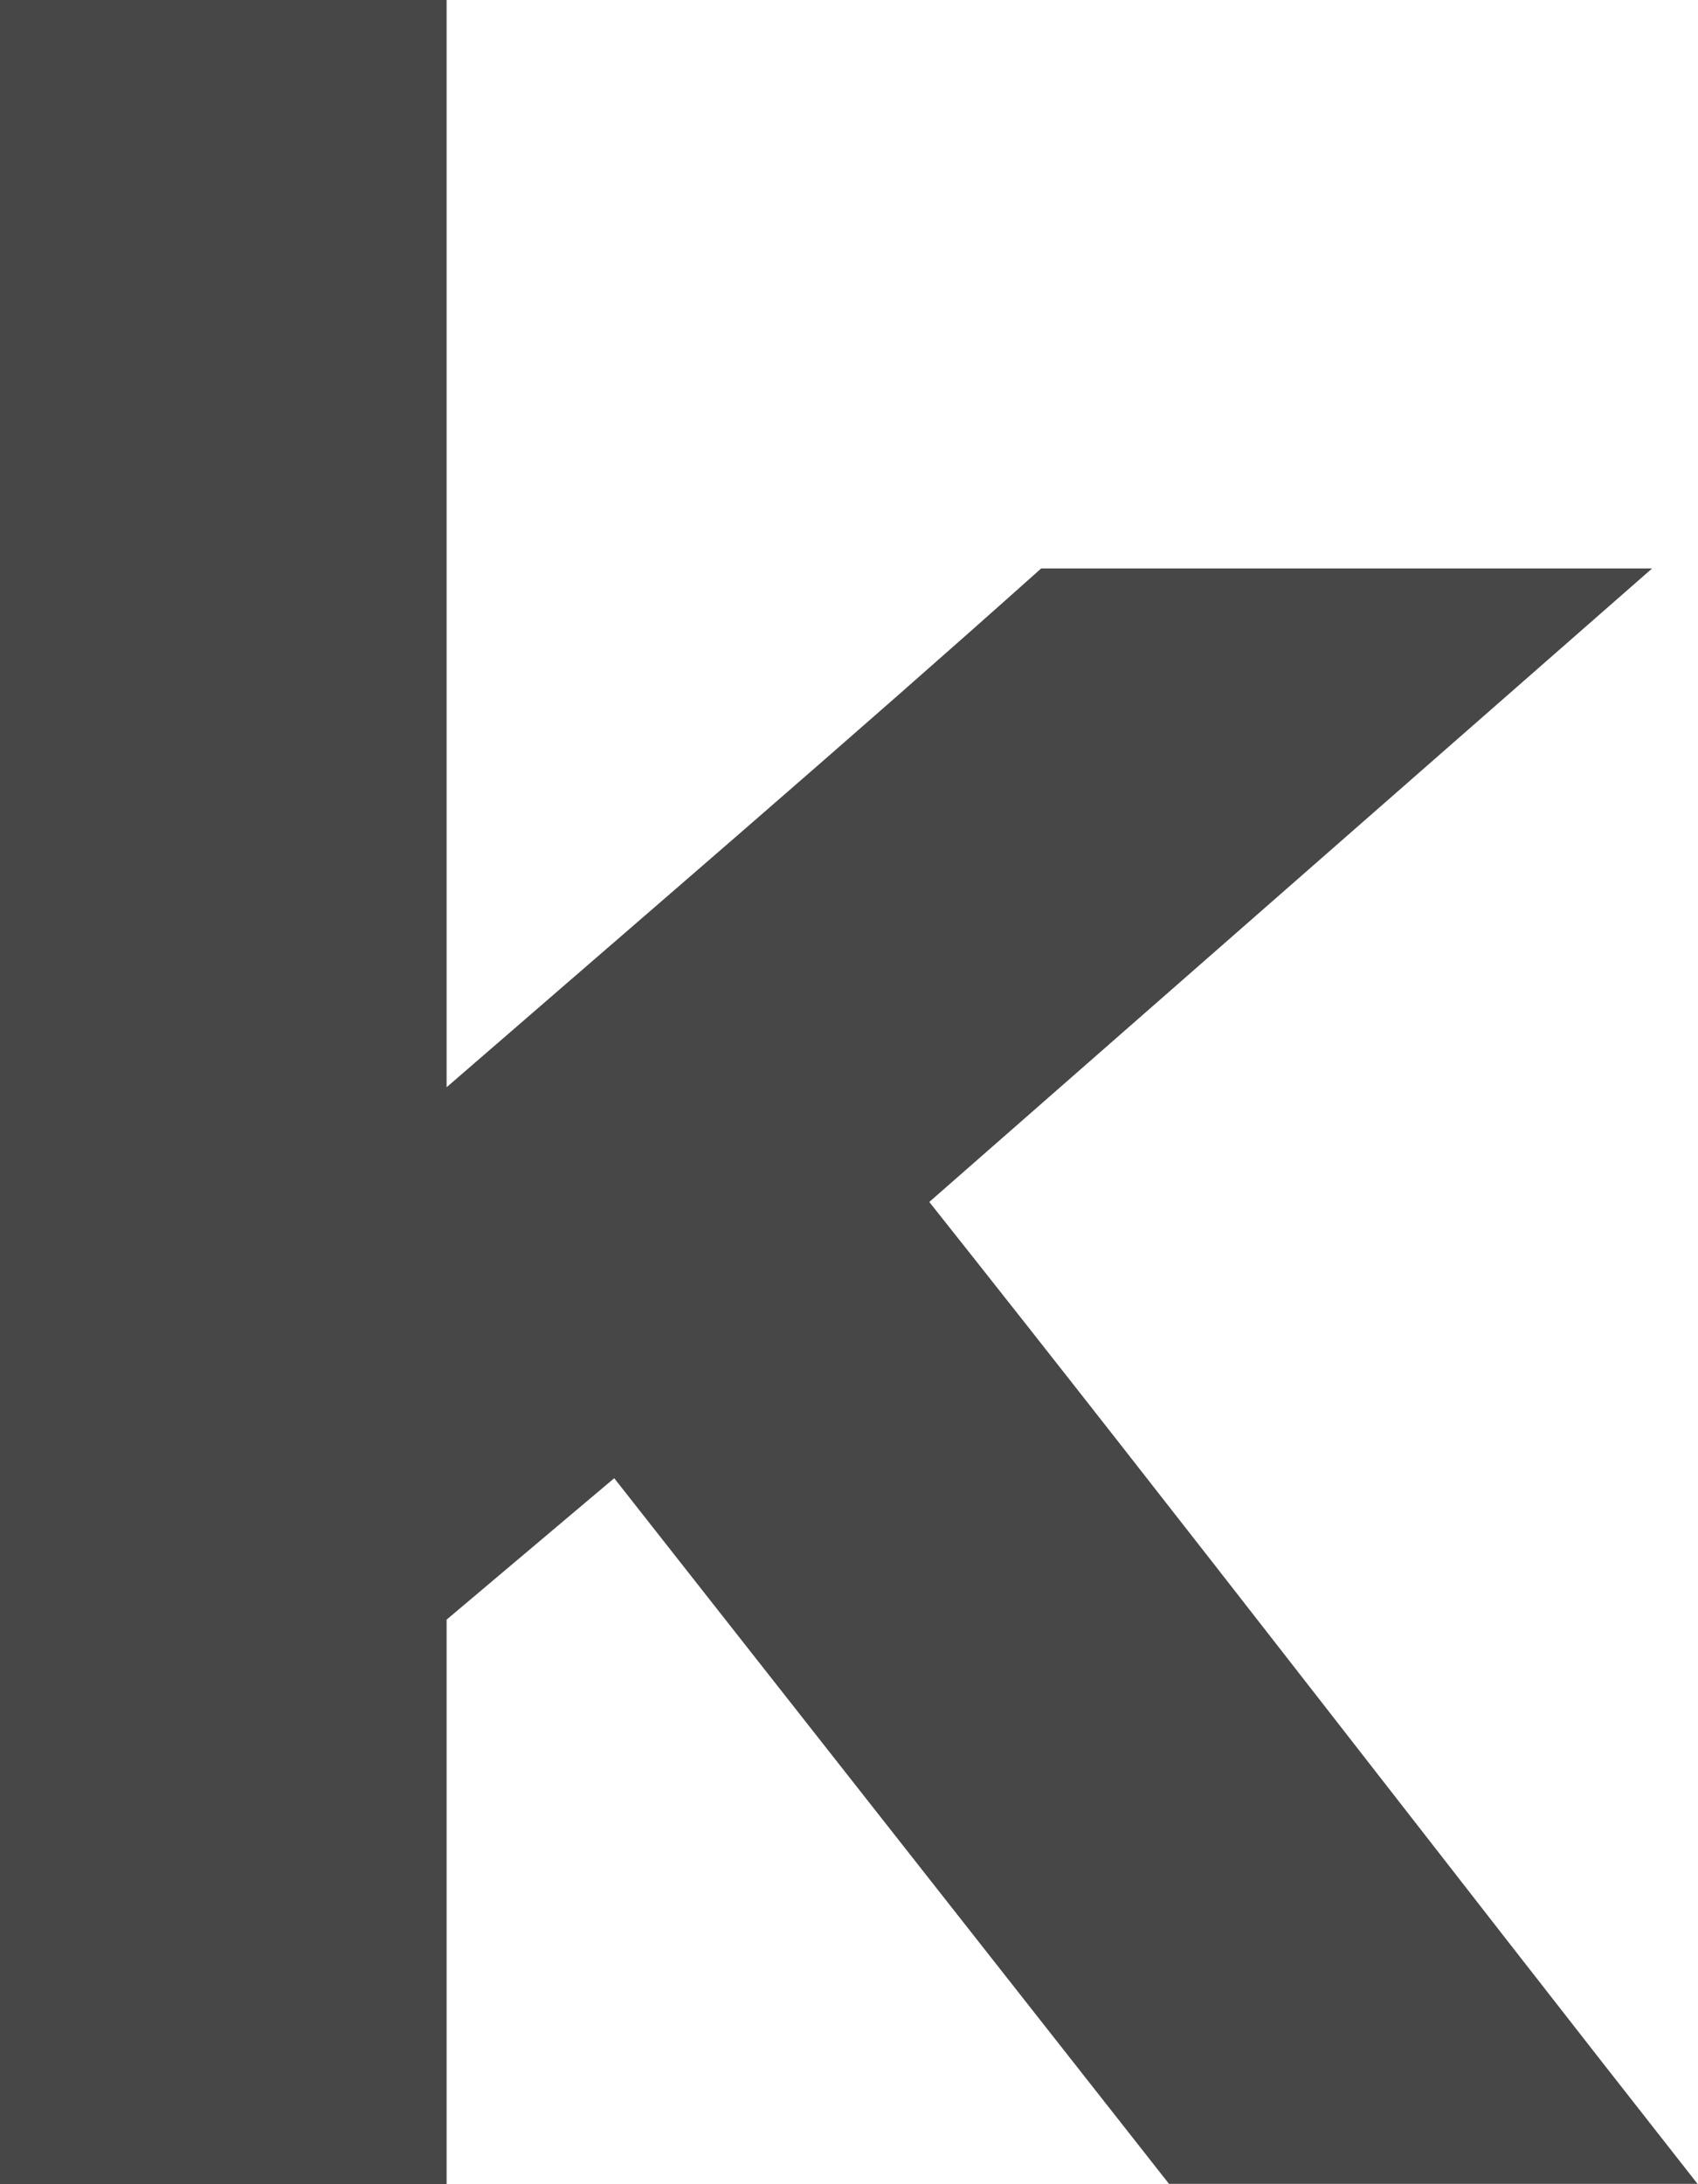 <?xml version="1.0" encoding="UTF-8"?> <svg xmlns="http://www.w3.org/2000/svg" xmlns:xlink="http://www.w3.org/1999/xlink" version="1.1" id="Ebene_1" x="0px" y="0px" viewBox="0 0 362.7 466.5" style="enable-background:new 0 0 362.7 466.5;" xml:space="preserve"> <style type="text/css"> .st0{fill:#474747;} </style> <g> <path class="st0" d="M95.4,232.2c42.1-36.5,86.3-74.4,127-110.8h130.5L198.5,256.7c54,68,110.1,141,164.1,209.7H249.7L131.2,315.7 l-35.8,30.2v120.7H0V0h95.4V232.2z"></path> </g> <g> </g> <g> </g> <g> </g> <g> </g> <g> </g> <g> </g> </svg> 
